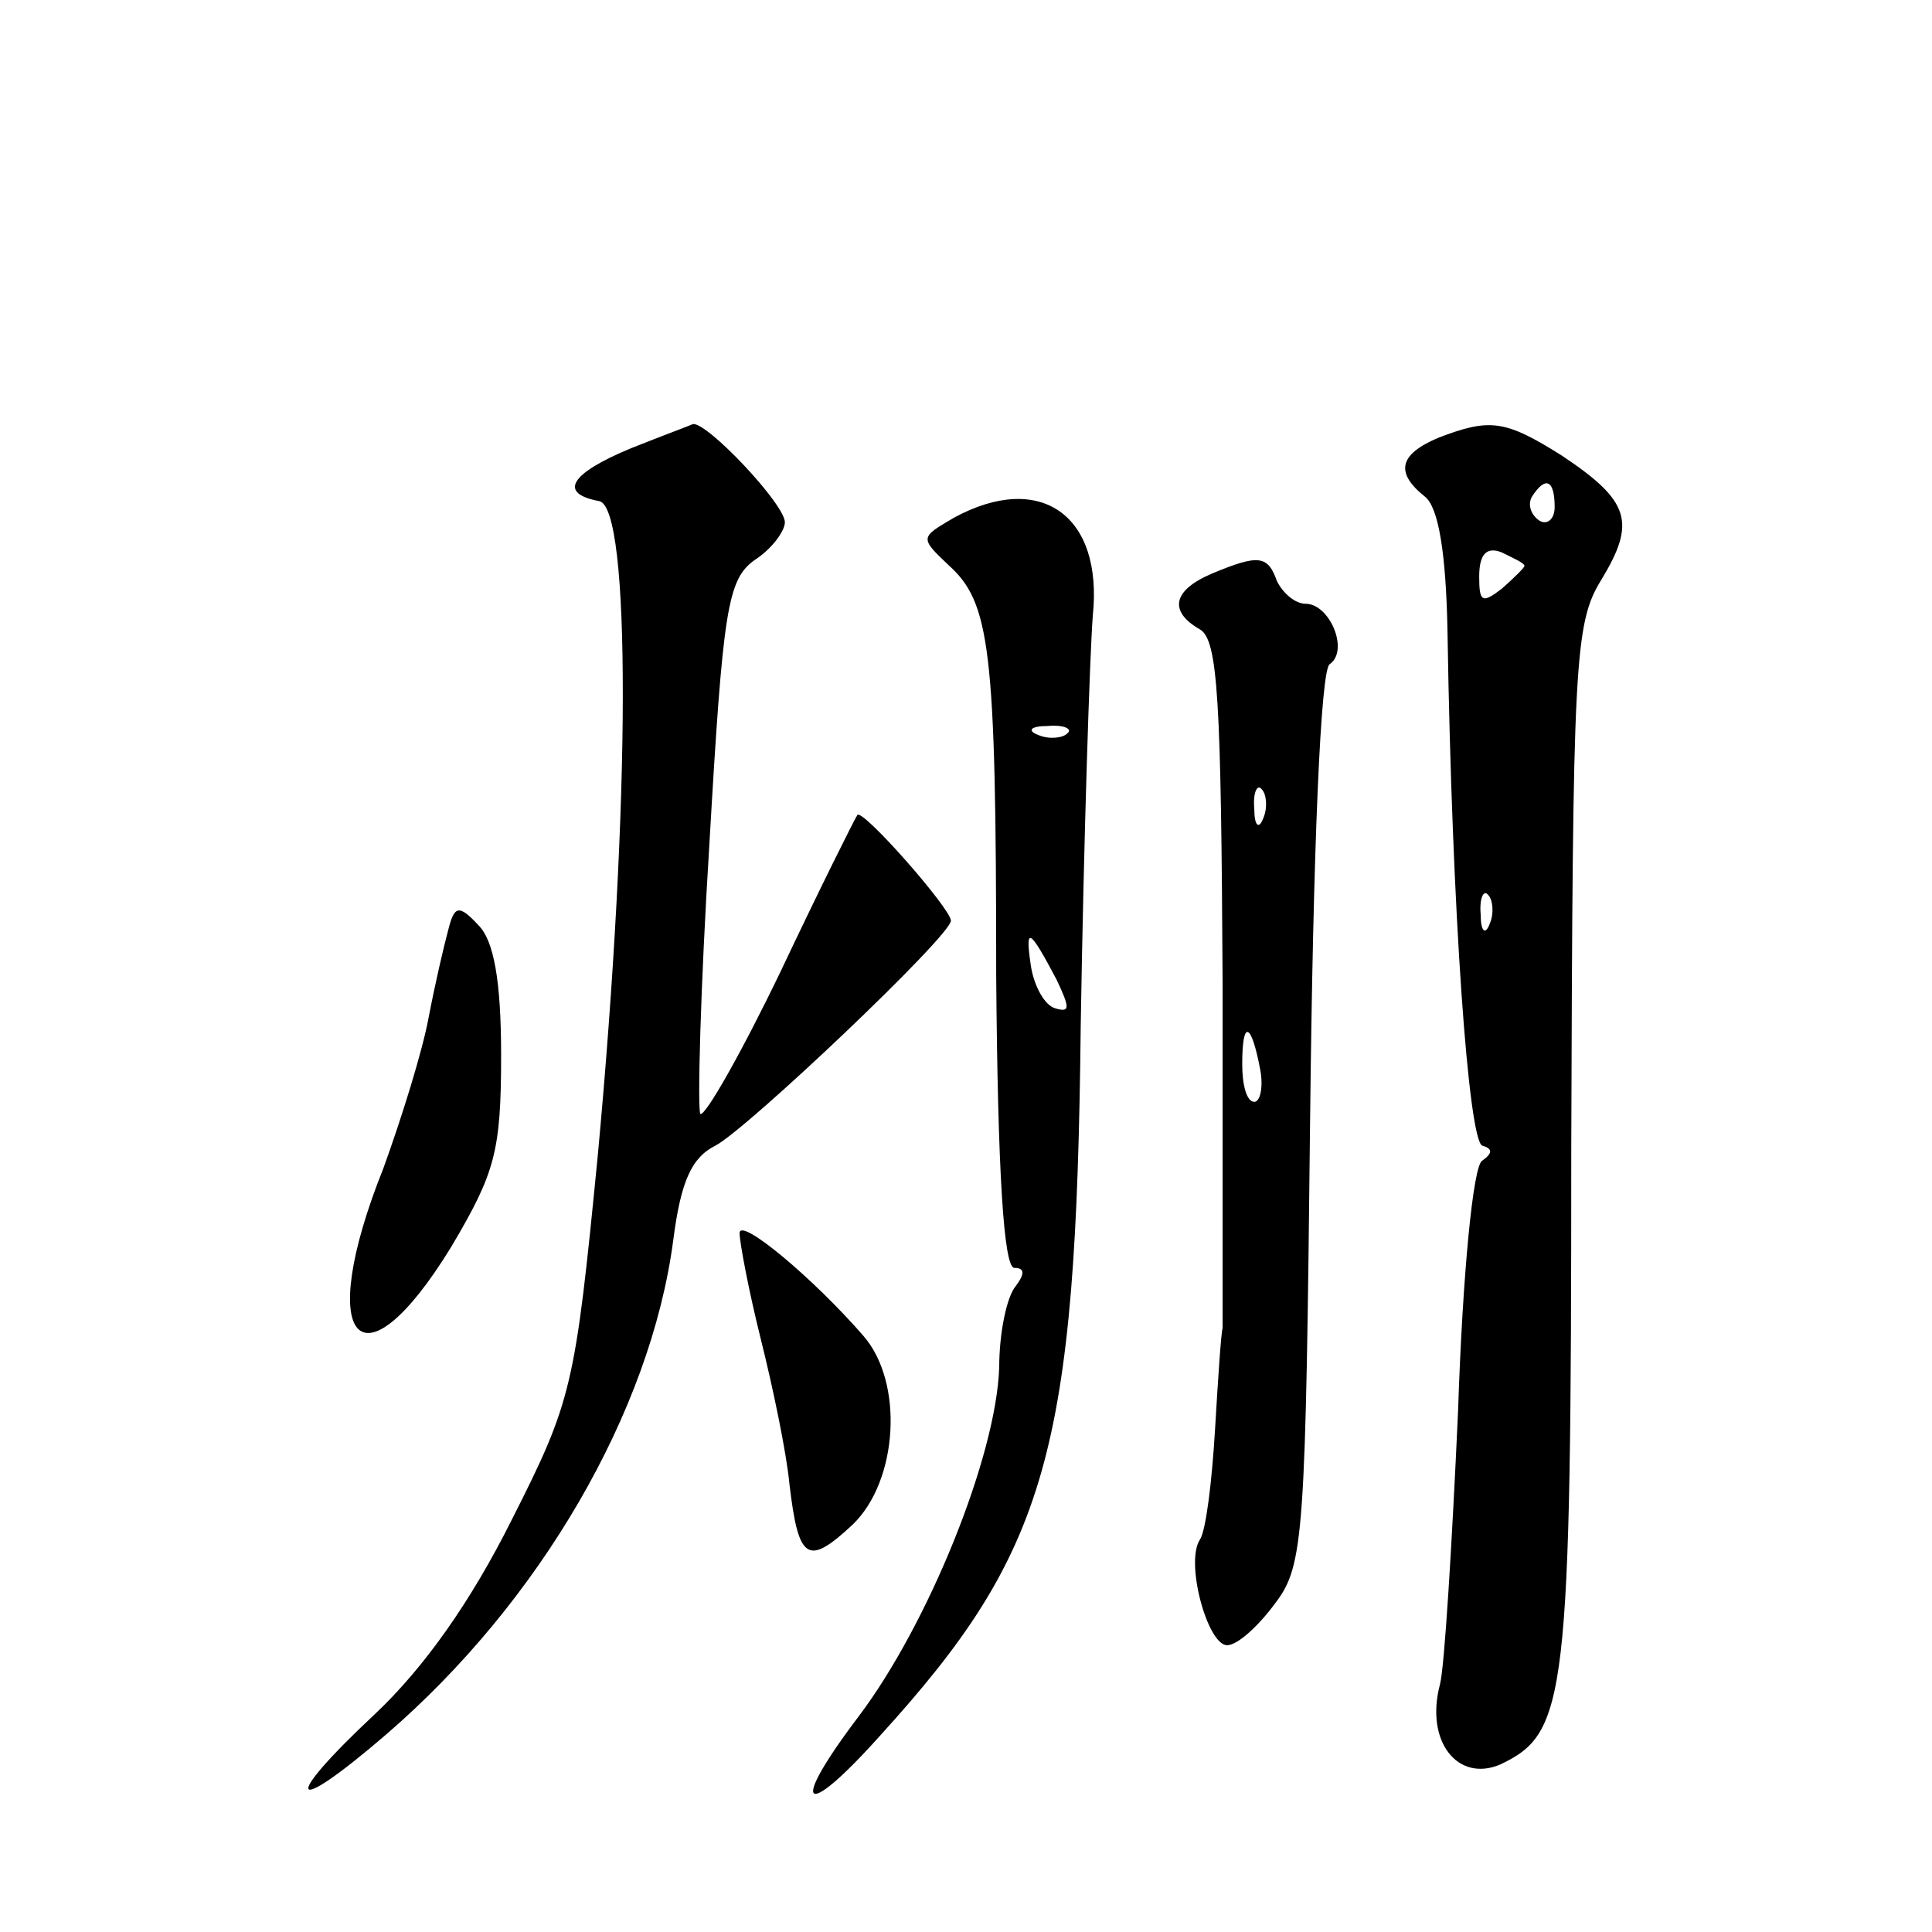 <?xml version="1.0" standalone="no"?>
<!DOCTYPE svg PUBLIC "-//W3C//DTD SVG 20010904//EN"
 "http://www.w3.org/TR/2001/REC-SVG-20010904/DTD/svg10.dtd">
<svg version="1.0" xmlns="http://www.w3.org/2000/svg"
 width="128pt" height="128pt" viewBox="0 0 128 128"
 preserveAspectRatio="xMidYMid meet">
<g transform="translate(0,128) scale(0.1,-0.1)"
fill="#0" stroke="none">
<path d="M418 983 c-41 -17 -48 -30 -21 -35 21 -4 21 -198 -1 -434 -15 -153 -17
-162 -57 -241 -27 -54 -58 -98 -91 -129 -62 -58 -57 -69 8 -13 102 88 175 214 190
327 5 39 12 55 28 63 21 11 156 139 156 149 0 8 -59 75 -62 70 -2 -3 -25 -49 -51
-104 -26 -54 -50 -96 -53 -94 -2 3 0 83 6 179 9 156 12 175 30 188 11 7 20 19 20
25 0 12 -52 67 -61 65 -2 -1 -21 -8 -41 -16z M953 990 c-26 -11 -29 -23 -9 -39
9 -7 14 -37 15 -89 3 -189 14 -337 23 -341 7 -2 7 -5 0 -10 -6 -3 -13 -75 -16 -166
-4 -88 -9 -170 -12 -181 -10 -38 12 -65 40 -53 44 21 47 42 47 408 1 323 2 348
20 377 23 38 19 52 -26 82 -38 24 -48 25 -82 12z m77 -46 c0 -8 -5 -12 -10 -9 -6
4 -8 11 -5 16 9 14 15 11 15 -7z m-20 -39 c0 -1 -7 -8 -15 -15 -13 -10 -15 -9 -15
8 0 15 5 20 15 16 8 -4 15 -7 15 -9z m-23 -237 c-3 -8 -6 -5 -6 6 -1 11 2 17 5
13 3 -3 4 -12 1 -19z M632 937 c-22 -13 -23 -13 -4 -31 28 -25 32 -54 32 -272 1
-130 5 -194 12 -194 7 0 7 -4 1 -12 -6 -7 -11 -31 -11 -54 -2 -59 -47 -170 -93
-231 -47 -62 -37 -70 14 -13 111 122 130 188 133 470 2 124 6 246 8 272 7 67 -35
96 -92 65z m75 -143 c-3 -3 -12 -4 -19 -1 -8 3 -5 6 6 6 11 1 17 -2 13 -5z m-7
-163 c9 -19 9 -22 -1 -19 -7 2 -14 15 -16 28 -4 27 -1 25 17 -9z M803 900 c-26
-11 -29 -25 -8 -37 12 -7 14 -47 15 -233 0 -124 0 -227 0 -230 -1 -3 -3 -33 -5
-67 -2 -34 -6 -67 -10 -73 -10 -15 5 -70 18 -70 7 0 21 13 32 28 19 25 20 45 23
322 2 180 7 297 13 300 13 9 0 40 -16 40 -7 0 -15 7 -19 15 -6 17 -12 18 -43 5z
m34 -162 c-3 -8 -6 -5 -6 6 -1 11 2 17 5 13 3 -3 4 -12 1 -19z m-2 -167 c2 -11
0 -21 -4 -21 -5 0 -8 11 -8 25 0 30 6 28 12 -4z M297 664 c-3 -11 -9 -37 -13 -58
-4 -22 -18 -67 -30 -100 -46 -115 -15 -150 45 -52 29 49 33 63 33 127 0 50 -5 76
-15 86 -13 14 -16 13 -20 -3z M490 463 c0 -6 6 -38 14 -70 8 -32 17 -75 19 -96
6 -51 12 -55 42 -27 30 29 34 94 7 125 -33 38 -82 79 -82 68z"/>
</g>
</svg>
